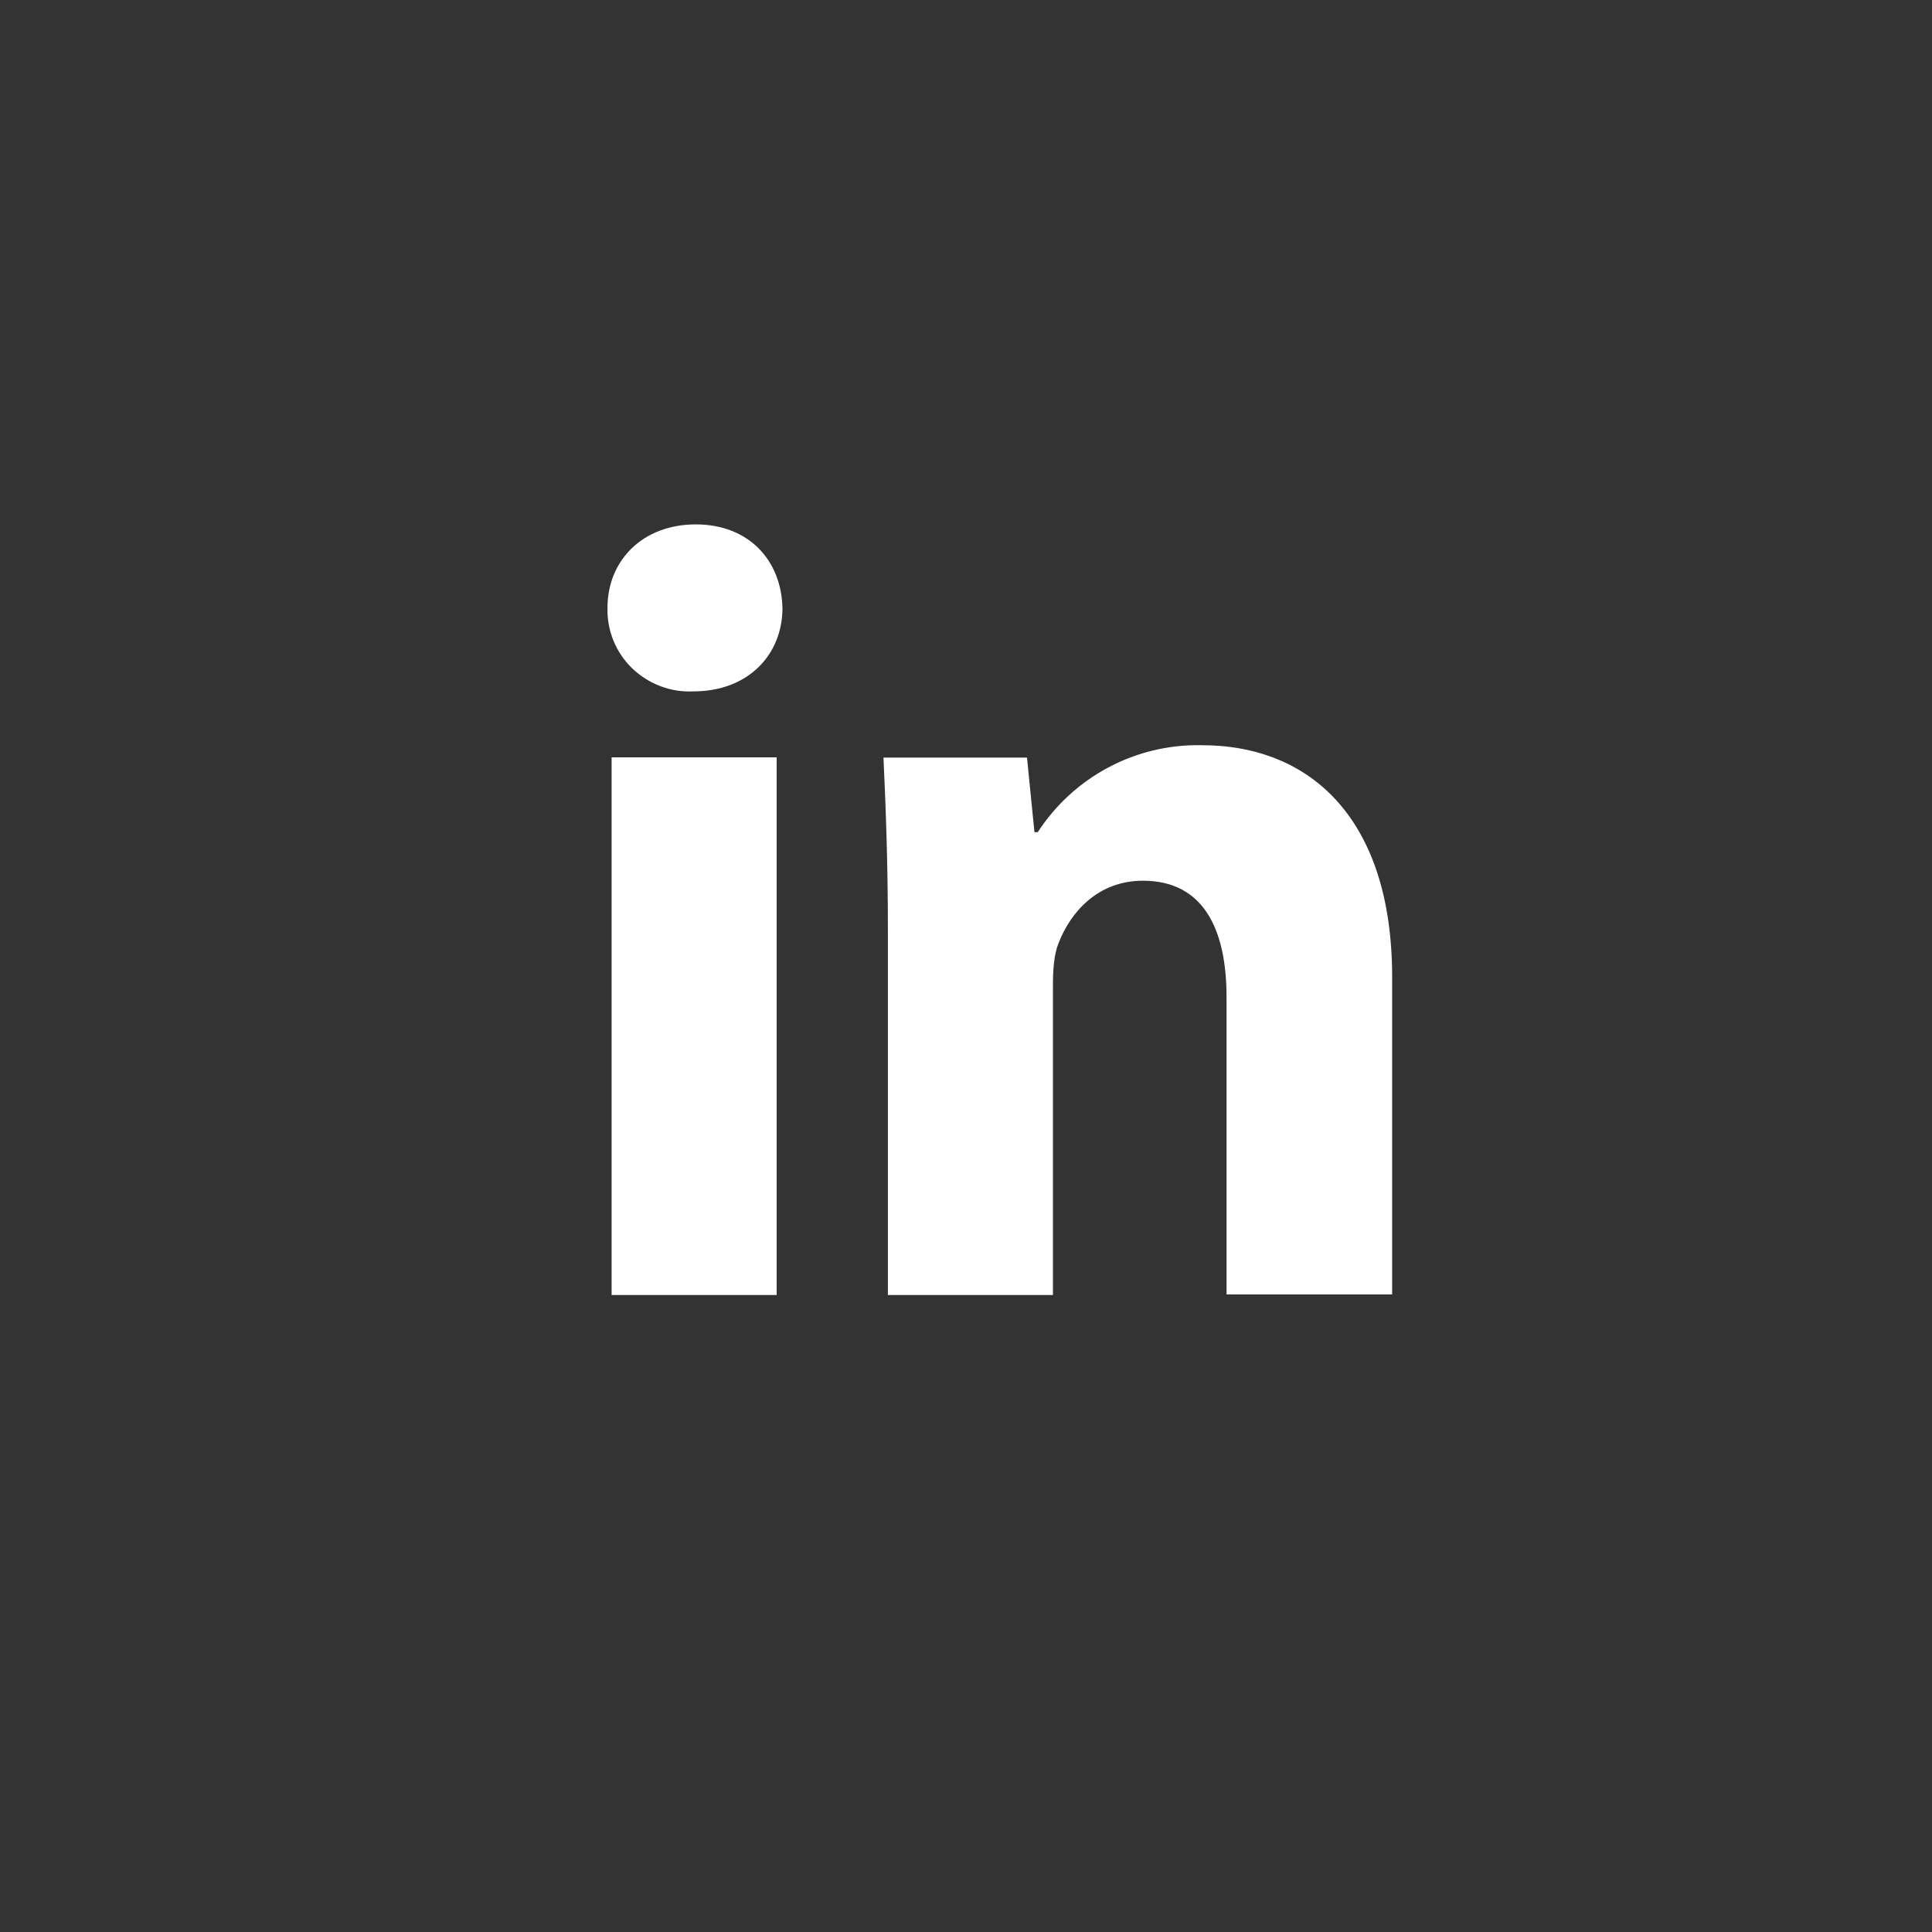 <svg xmlns="http://www.w3.org/2000/svg" viewBox="0 0 70 70" width="70" height="70"><rect x="0" y="0" width="70" height="70" fill="#333333" stroke="none"/><g fill="none"><g><path d="M0 35C0 15.67 15.67 0 35 0s35 15.67 35 35-15.67 35-35 35S0 54.33 0 35z"/><path fill="#fff" fill-rule="nonzero" d="M22.16 46.92h5.98V27.44h-5.98v19.48zm2.95-21.87c-.8.04-1.6-.26-2.2-.83-.6-.58-.92-1.37-.9-2.2 0-1.7 1.26-3.02 3.2-3.02 1.92 0 3.1 1.3 3.14 3.03 0 1.67-1.22 3.02-3.23 3.02zm7.06 8.6c0-2.43-.08-4.46-.16-6.2h5.2l.27 2.7h.12c1.3-2 3.54-3.2 5.94-3.15 3.94 0 6.9 2.67 6.9 8.4v11.5h-6V36.13c0-2.5-.86-4.22-3.03-4.22-1.64 0-2.63 1.15-3.06 2.27-.16.4-.2.95-.2 1.5v11.24h-5.98V33.66z"/></g></g></svg>
